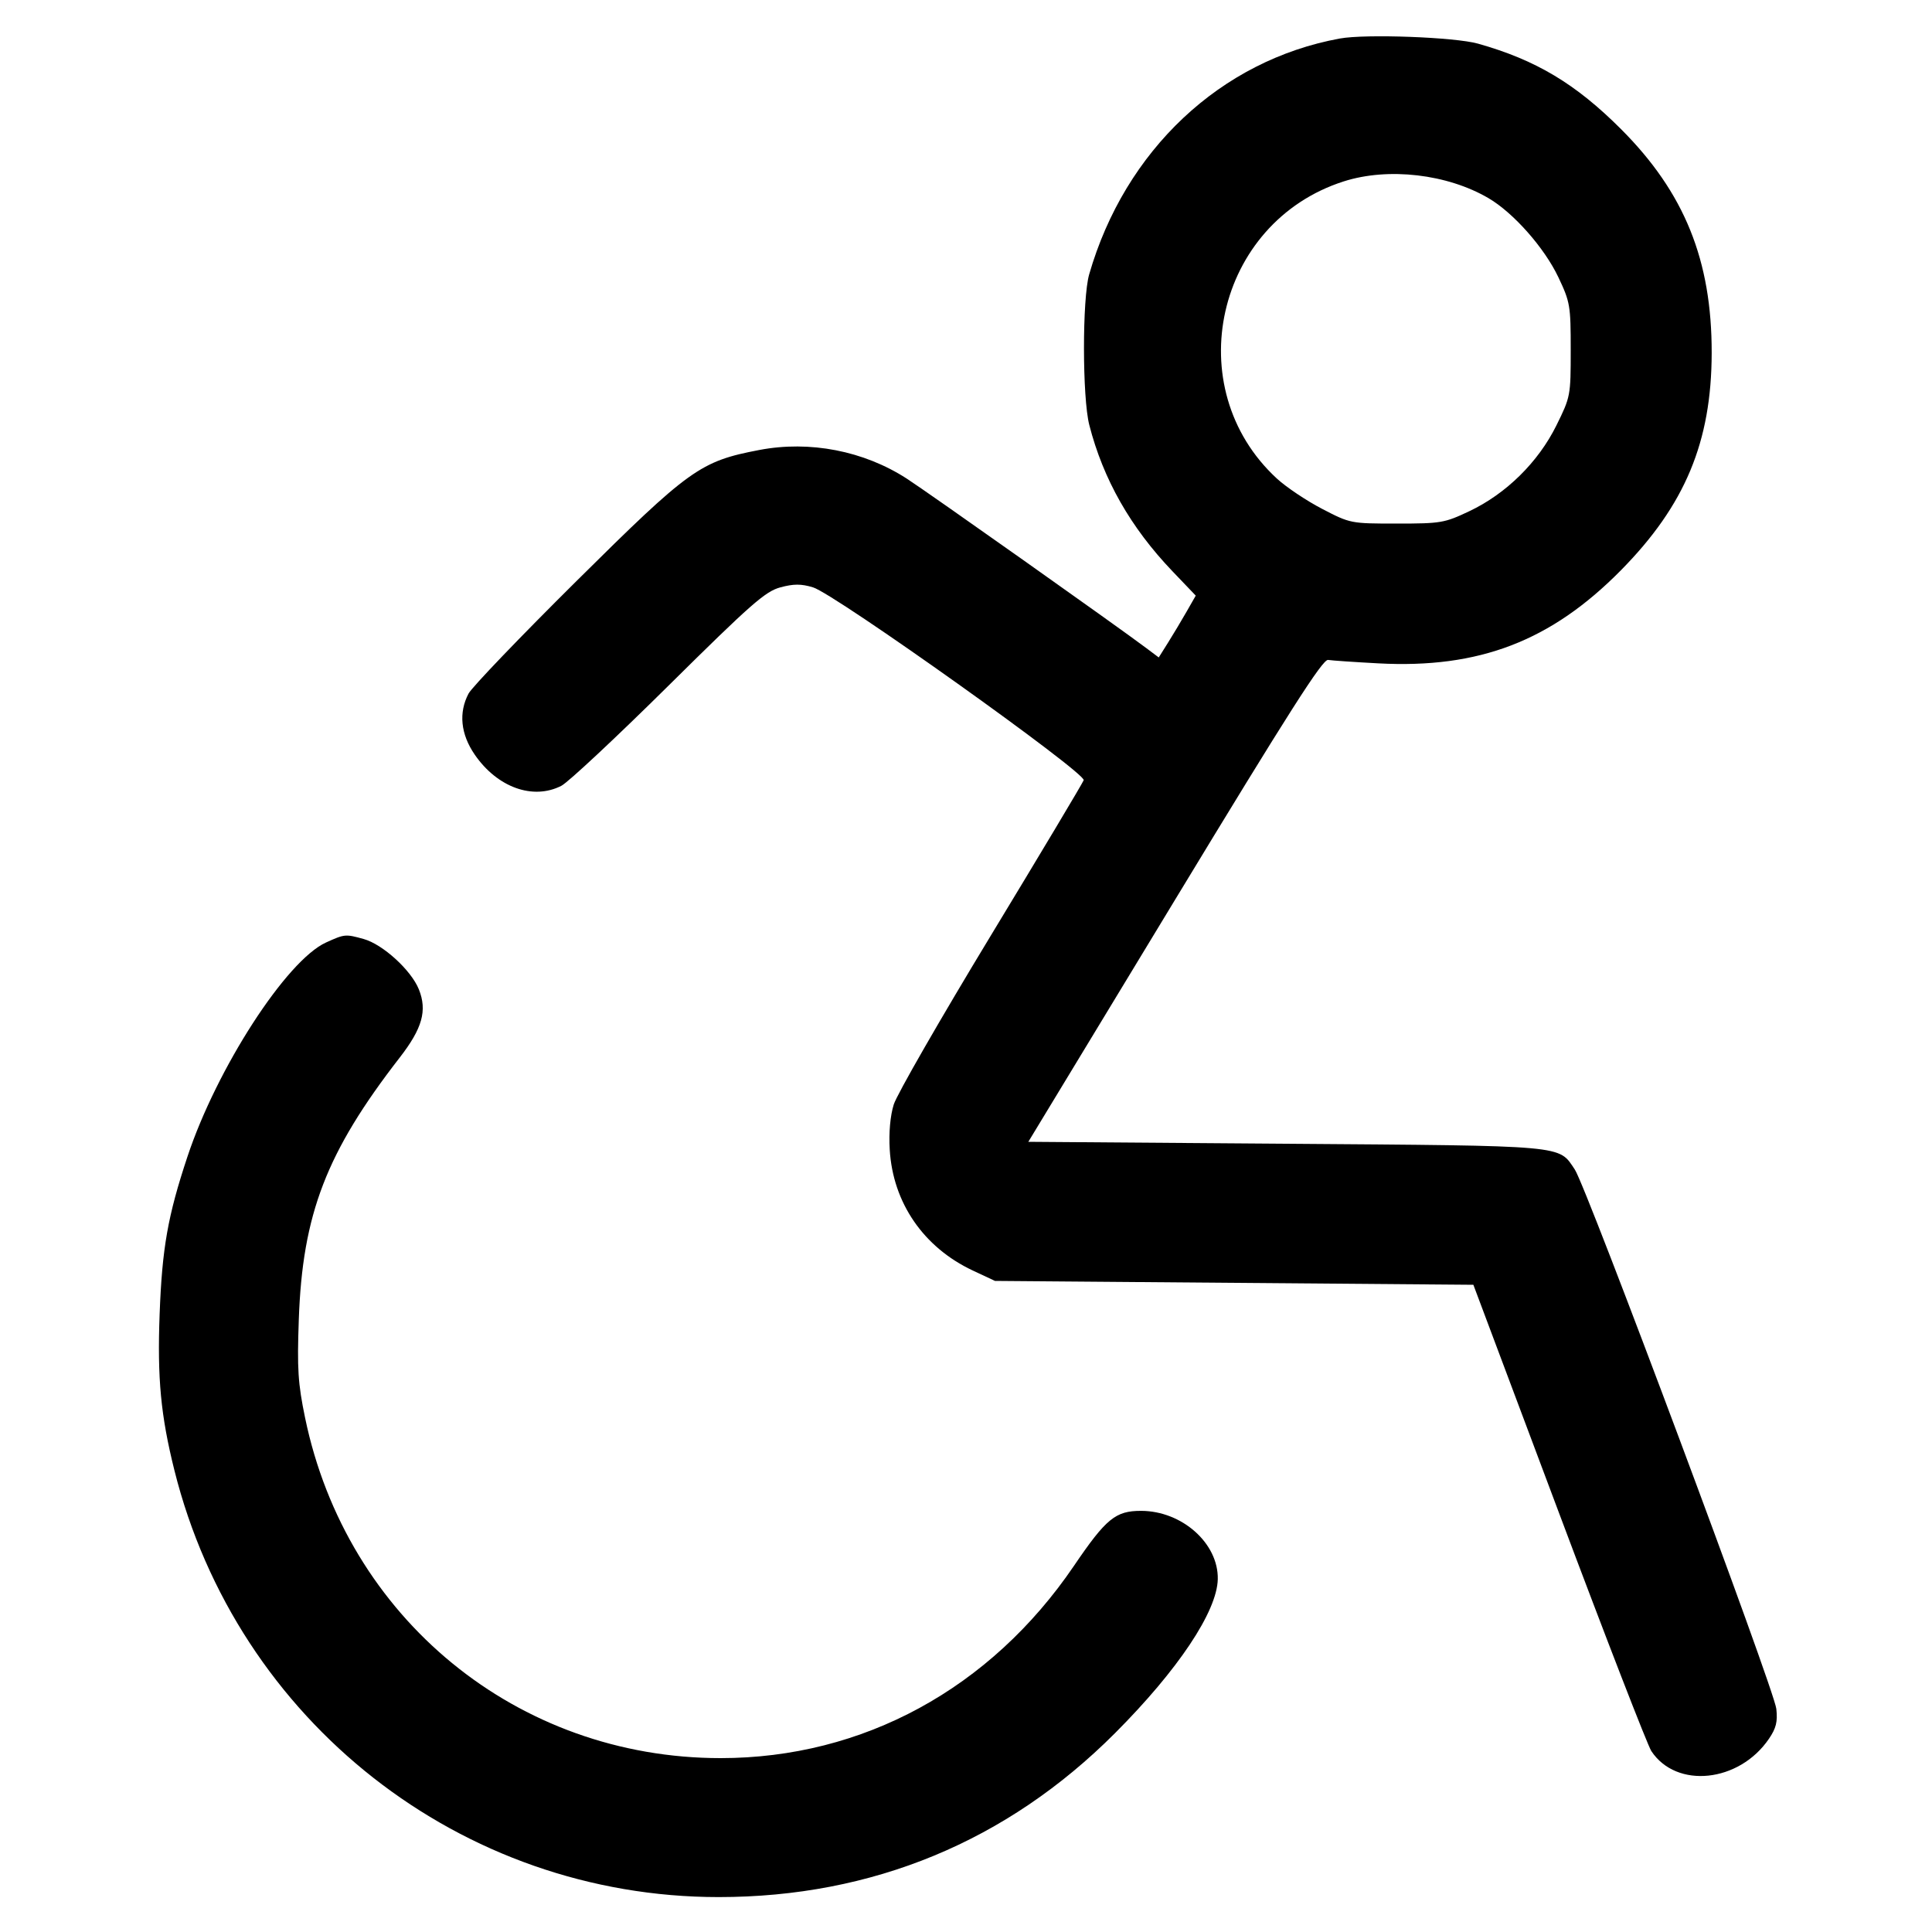 <svg xmlns="http://www.w3.org/2000/svg" viewBox="0 0 500 500" version="1.1">
	<path d="M 346.763 9.966 C 315.882 15.601, 291.137 38.877, 281.879 71 C 280.069 77.279, 280.089 102.898, 281.910 109.999 C 285.508 124.040, 292.593 136.502, 303.415 147.824 L 309.459 154.148 307.070 158.324 C 305.756 160.621, 303.601 164.221, 302.281 166.324 L 299.882 170.147 296.691 167.750 C 288.972 161.950, 240.180 127.427, 234.671 123.866 C 223.541 116.672, 209.567 113.960, 196.500 116.457 C 181.201 119.382, 178.486 121.329, 149.170 150.395 C 134.689 164.753, 122.129 177.850, 121.259 179.500 C 118.651 184.446, 119.216 190, 122.865 195.304 C 128.714 203.804, 137.972 207.126, 145.300 203.352 C 147.060 202.445, 159.525 190.792, 173 177.455 C 194.390 156.284, 198.066 153.054, 201.960 152.008 C 205.416 151.079, 207.317 151.078, 210.397 152.001 C 216.052 153.695, 281.138 200.069, 280.457 201.918 C 280.169 202.698, 269.317 220.853, 256.340 242.263 C 243.364 263.674, 232.096 283.286, 231.300 285.846 C 230.389 288.776, 230.004 293.095, 230.261 297.505 C 231.061 311.262, 239.015 322.836, 251.782 328.820 L 257.500 331.500 319.403 332 L 381.306 332.500 403.451 391.500 C 415.631 423.950, 426.393 451.706, 427.367 453.181 C 433.876 463.029, 450.106 461.321, 457.815 449.976 C 459.666 447.251, 460.076 445.579, 459.710 442.240 C 459.149 437.118, 410.595 307.181, 407.555 302.663 C 403.274 296.304, 406.026 296.549, 332.815 296 L 266.130 295.500 304.018 233 C 333.649 184.121, 342.298 170.563, 343.703 170.788 C 344.691 170.947, 350.557 171.347, 356.739 171.677 C 382.781 173.069, 401.414 165.914, 419.500 147.577 C 436.093 130.754, 442.943 114.349, 442.983 91.338 C 443.024 67.378, 435.936 49.857, 419.574 33.472 C 407.794 21.676, 397.513 15.525, 382.500 11.293 C 376.520 9.607, 353.430 8.750, 346.763 9.966 M 347.762 46.942 C 314.630 57.533, 304.983 100.373, 330.446 123.844 C 332.863 126.072, 338.140 129.606, 342.171 131.697 C 349.466 135.482, 349.556 135.500, 361.500 135.500 C 372.938 135.500, 373.818 135.349, 380.288 132.285 C 389.791 127.784, 398.104 119.592, 402.789 110.112 C 406.450 102.705, 406.500 102.440, 406.500 90.552 C 406.500 79.066, 406.350 78.182, 403.299 71.741 C 399.696 64.136, 391.691 55.075, 385.228 51.288 C 374.551 45.031, 359.282 43.259, 347.762 46.942 M 84.373 243.918 C 74.148 248.561, 56.119 276.426, 48.508 299.349 C 43.423 314.664, 41.955 322.974, 41.312 340.100 C 40.688 356.695, 41.603 366.365, 45.132 380.500 C 61.367 445.517, 119.326 490.966, 186 490.964 C 225.755 490.962, 260.594 476.556, 288.541 448.560 C 304.868 432.206, 314.992 417.037, 315.160 408.679 C 315.345 399.425, 305.921 391.029, 295.327 391.009 C 288.697 390.997, 286.269 392.984, 277.935 405.243 C 256.321 437.037, 223.312 455, 186.500 455 C 133.853 455, 89.672 418.804, 78.948 366.885 C 77.114 358.005, 76.879 354.326, 77.329 341.500 C 78.287 314.196, 84.455 298.185, 103.450 273.693 C 109.306 266.141, 110.599 261.538, 108.405 256.053 C 106.422 251.099, 99.075 244.393, 94.123 243.017 C 89.396 241.705, 89.209 241.722, 84.373 243.918" stroke="none" fill="currentColor" fill-rule="evenodd"></path>
</svg>